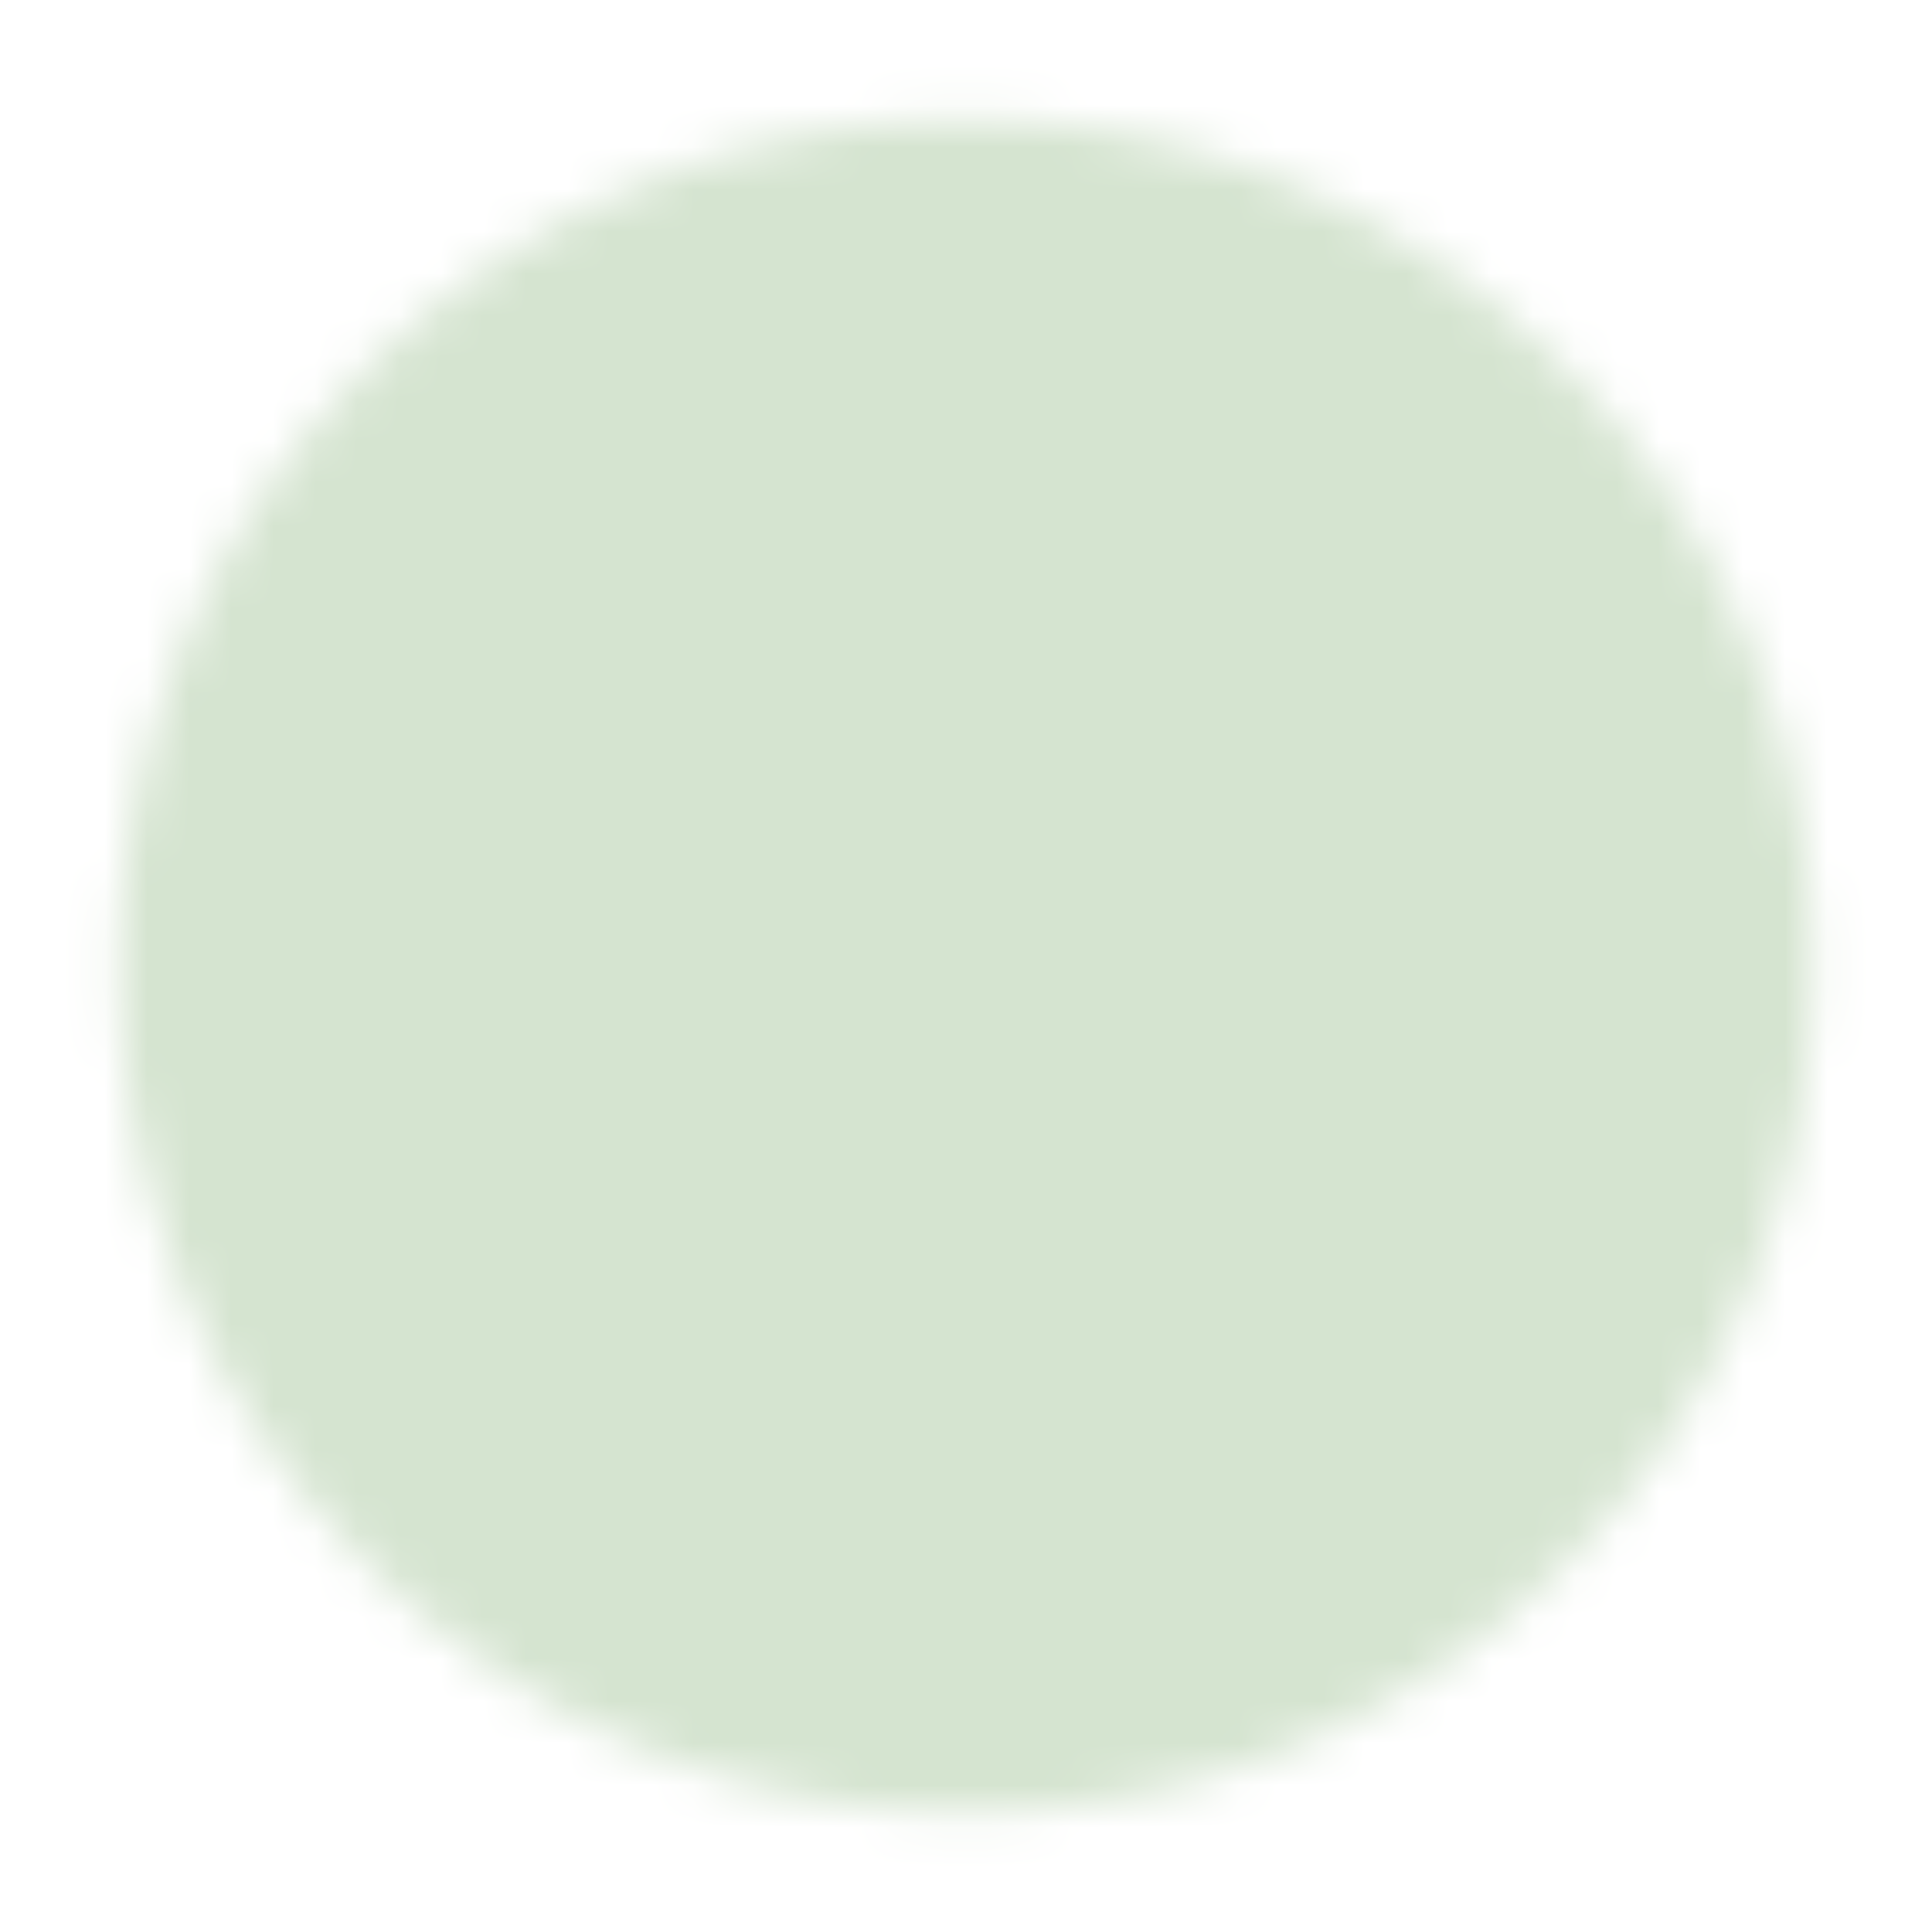 <?xml version="1.0" encoding="utf-8"?>
<svg xmlns="http://www.w3.org/2000/svg" fill="none" height="100%" overflow="visible" preserveAspectRatio="none" style="display: block;" viewBox="0 0 46 46" width="100%">
<g id="icon-park-solid:play">
<g id="Mask group">
<mask height="42" id="mask0_0_10733" maskUnits="userSpaceOnUse" style="mask-type:luminance" width="42" x="2" y="2">
<g id="Group">
<g id="Group_2">
<path d="M23 42.167C33.586 42.167 42.167 33.586 42.167 23C42.167 12.414 33.586 3.833 23 3.833C12.414 3.833 3.833 12.414 3.833 23C3.833 33.586 12.414 42.167 23 42.167Z" fill="white" id="Vector" stroke="white" stroke-width="2"/>
<path d="M19.167 23V16.361L24.917 19.68L30.667 23L24.917 26.32L19.167 29.639V23Z" fill="black" id="Vector_2" stroke="black" stroke-width="2"/>
</g>
</g>
</mask>
<g mask="url(#mask0_0_10733)">
<path d="M0 0H46V46H0V0Z" fill="#D5E4D0" id="Vector_3"/>
</g>
</g>
</g>
</svg>